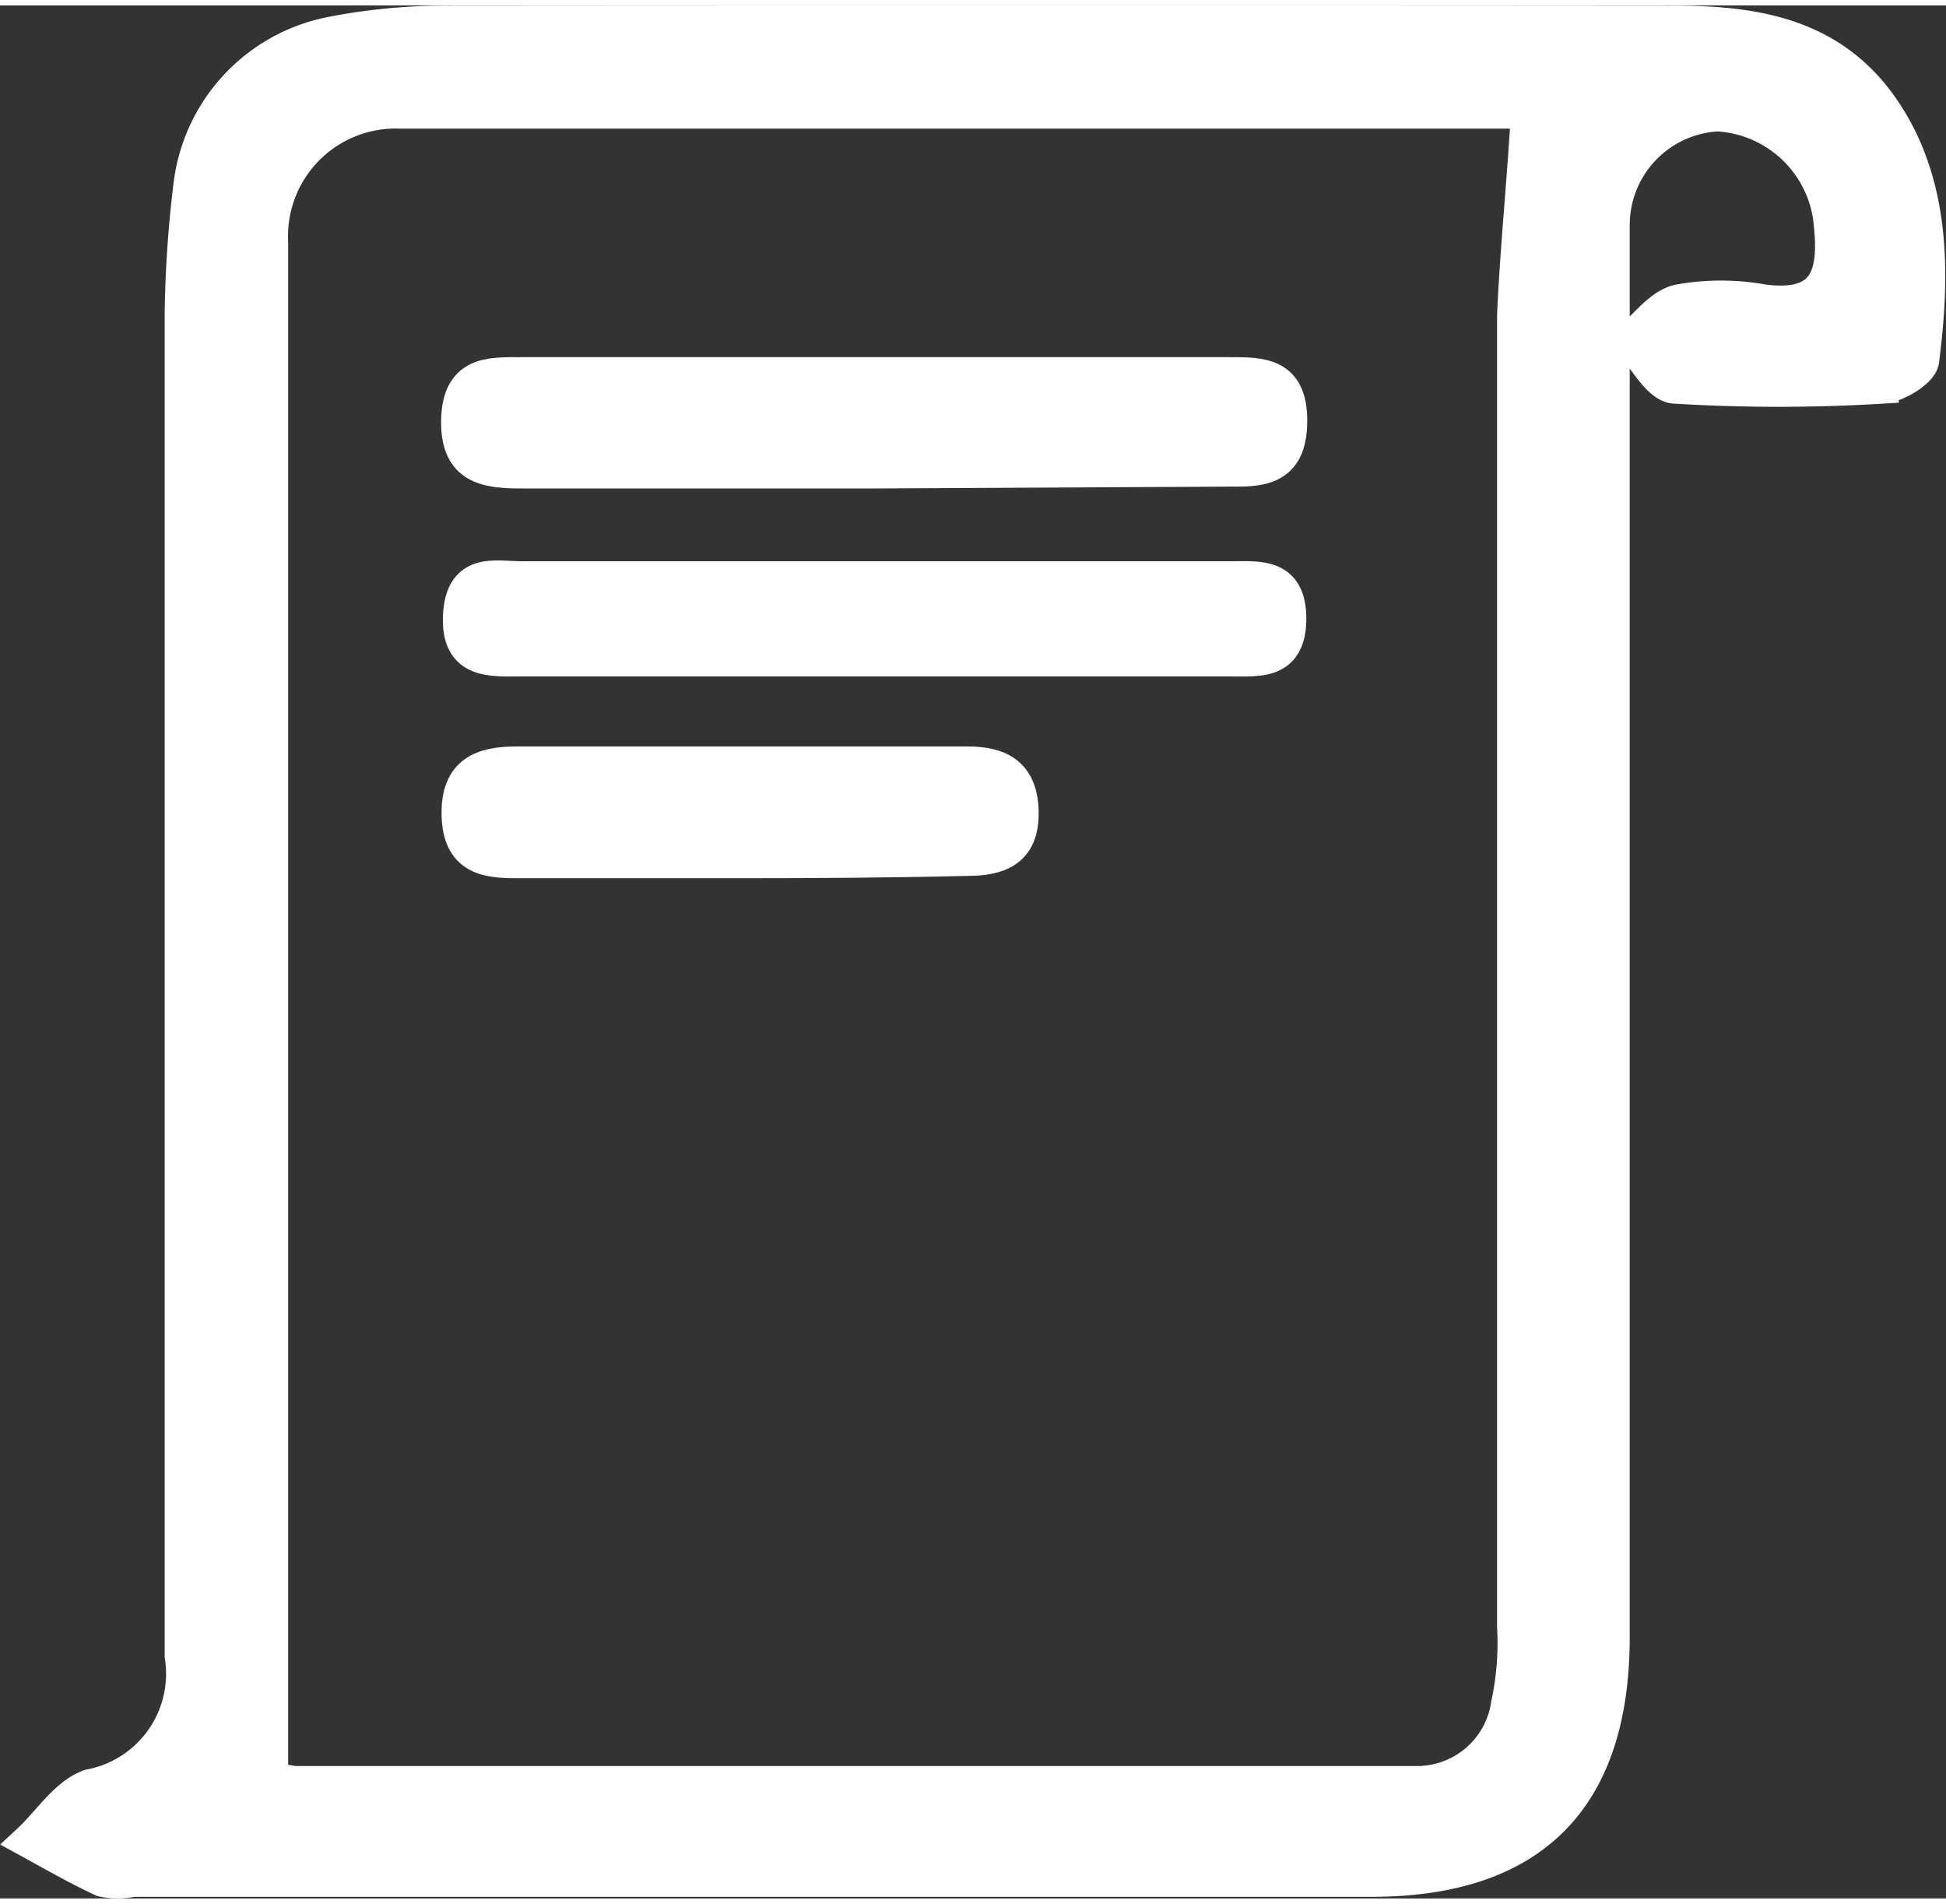 <svg id="Ebene_1" width="42" data-name="Ebene 1" xmlns="http://www.w3.org/2000/svg" xmlns:xlink="http://www.w3.org/1999/xlink" viewBox="0 0 42.24 41.09"><rect x="0" y="0" width="42.24" height="41.09" fill="#333333" stroke="none"/><defs><style>.cls-1,.cls-4{fill:none;}.cls-2{clip-path:url(#clip-path);}.cls-3{fill:#fff;}.cls-4{stroke:#fff;stroke-miterlimit:10;stroke-width:0.75px;}</style><clipPath id="clip-path" transform="translate(0 0)"><rect class="cls-1" width="42.24" height="41.09"/></clipPath></defs><title>icon-angebotserstellung</title><g class="cls-2"><path class="cls-3" d="M33.17,2.35a2.08,2.08,0,0,0-.4-.05H8.69A2.71,2.71,0,0,0,5.88,5.14c0,11.08,0,22.16,0,33.33a2.36,2.36,0,0,0,.52.12H30.74a2,2,0,0,0,2-1.72,6.3,6.3,0,0,0,.13-1.69q0-14.22,0-28.43c0-1.42.16-2.84.25-4.4M35,20.41c0,5,0,10,0,15q0,5.27-5.24,5.27H2.88a1.57,1.57,0,0,1-.65,0c-.54-.25-1.06-.55-1.59-.84.43-.4.8-1,1.31-1.18a2.49,2.49,0,0,0,2-2.83c0-3.63,0-7.26,0-10.88q0-9.15,0-18.3a25.23,25.23,0,0,1,.19-2.75,3.81,3.81,0,0,1,3-3.27A12.87,12.87,0,0,1,9.62.38Q23,.37,36.34.38c1.77,0,3.42.27,4.52,1.87s1.1,3.55.86,5.43c0,.24-.57.58-.88.59a37,37,0,0,1-4.47,0c-.36,0-.68-.66-1-1,.36-.3.67-.75,1.07-.84a5.11,5.11,0,0,1,1.83,0c1.32.17,1.59-.5,1.48-1.62a2.62,2.62,0,0,0-2.46-2.45A2.41,2.41,0,0,0,35,4.75c0,5.22,0,10.44,0,15.66Z" transform="translate(0 0)"/><path class="cls-4" d="M33.17,2.35a2.08,2.08,0,0,0-.4-.05H8.69A2.71,2.71,0,0,0,5.88,5.14c0,11.08,0,22.16,0,33.33a2.36,2.36,0,0,0,.52.12H30.74a2,2,0,0,0,2-1.72,6.3,6.3,0,0,0,.13-1.69q0-14.22,0-28.43C32.93,5.33,33.08,3.91,33.17,2.35ZM35,20.41c0,5,0,10,0,15q0,5.27-5.24,5.27H2.88a1.57,1.57,0,0,1-.65,0c-.54-.25-1.06-.55-1.59-.84.43-.4.8-1,1.31-1.18a2.49,2.49,0,0,0,2-2.83c0-3.63,0-7.26,0-10.88q0-9.15,0-18.3a25.23,25.23,0,0,1,.19-2.75,3.81,3.81,0,0,1,3-3.27A12.87,12.87,0,0,1,9.62.38Q23,.37,36.34.38c1.77,0,3.42.27,4.52,1.87s1.1,3.55.86,5.43c0,.24-.57.58-.88.59a37,37,0,0,1-4.47,0c-.36,0-.68-.66-1-1,.36-.3.67-.75,1.07-.84a5.11,5.11,0,0,1,1.83,0c1.32.17,1.59-.5,1.48-1.62a2.62,2.62,0,0,0-2.46-2.45A2.41,2.41,0,0,0,35,4.75c0,5.22,0,10.44,0,15.66Z" transform="translate(0 0)"/><path class="cls-3" d="M19,10.11H11.34c-.77,0-1.41-.07-1.39-1.1s.66-1,1.36-1H26.69c.7,0,1.31,0,1.31,1s-.55,1.07-1.28,1.06H19" transform="translate(0 0)"/><path class="cls-4" d="M19,10.11H11.34c-.77,0-1.41-.07-1.39-1.1s.66-1,1.36-1H26.69c.7,0,1.31,0,1.31,1s-.55,1.07-1.28,1.06Z" transform="translate(0 0)"/><path class="cls-3" d="M19,14.19H11.33c-.66,0-1.39.08-1.34-.94s.75-.81,1.34-.81H26.71c.61,0,1.27-.09,1.27.87s-.65.88-1.26.88H19" transform="translate(0 0)"/><path class="cls-4" d="M19,14.19H11.33c-.66,0-1.39.08-1.34-.94s.75-.81,1.34-.81H26.71c.61,0,1.27-.09,1.27.87s-.65.88-1.26.88Z" transform="translate(0 0)"/><path class="cls-3" d="M16.07,18.57c-1.62,0-3.24,0-4.86,0-.67,0-1.23-.08-1.25-1s.51-1.11,1.26-1.11H21c.71,0,1.16.24,1.17,1.06s-.49,1-1.19,1c-1.62,0-3.24,0-4.86,0" transform="translate(0 0)"/><path class="cls-4" d="M16.07,18.57c-1.62,0-3.24,0-4.86,0-.67,0-1.23-.08-1.25-1s.51-1.11,1.26-1.11H21c.71,0,1.16.24,1.17,1.06s-.49,1-1.19,1C19.31,18.56,17.69,18.57,16.07,18.57Z" transform="translate(0 0)"/></g></svg>